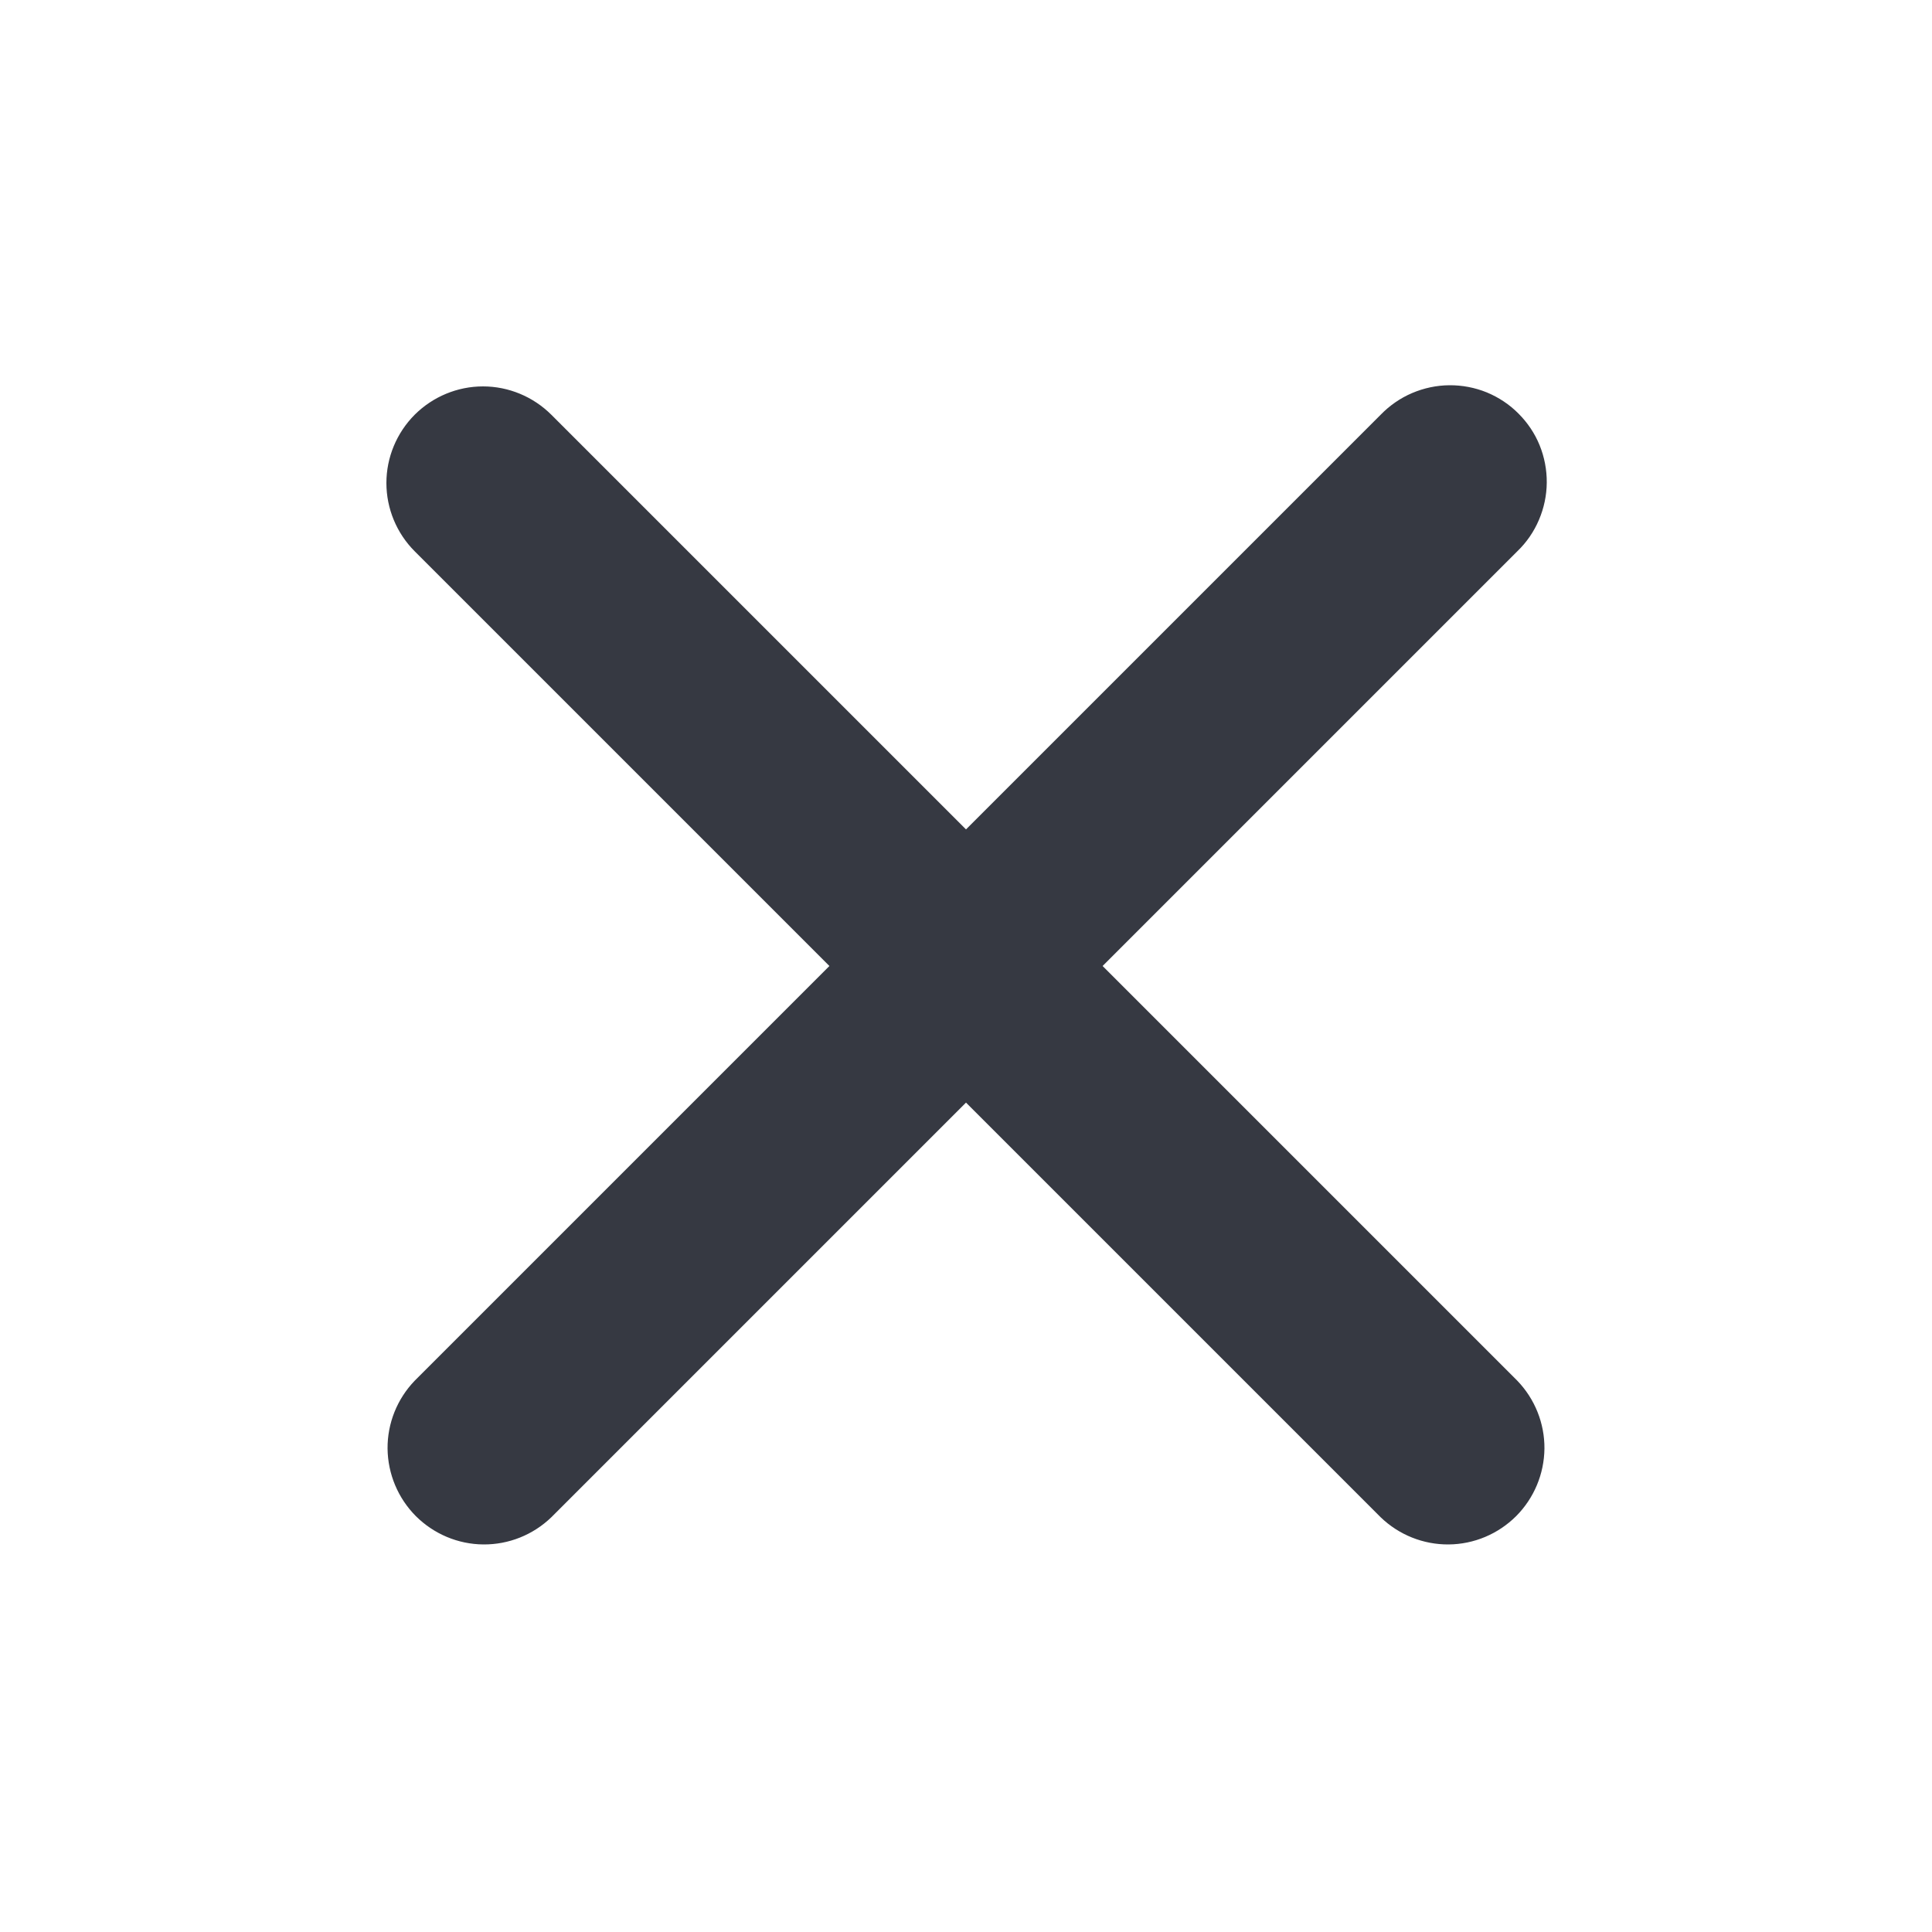 <svg width="20" height="20" viewBox="0 0 20 20" fill="none" xmlns="http://www.w3.org/2000/svg">
<path fill-rule="evenodd" clip-rule="evenodd" d="M4.293 4.293C4.481 4.106 4.735 4 5 4C5.265 4 5.519 4.106 5.707 4.293L10 8.586L14.293 4.293C14.385 4.198 14.496 4.121 14.618 4.069C14.74 4.017 14.871 3.989 15.004 3.988C15.136 3.987 15.268 4.012 15.391 4.062C15.514 4.113 15.626 4.187 15.719 4.281C15.813 4.375 15.888 4.486 15.938 4.609C15.988 4.732 16.013 4.864 16.012 4.996C16.011 5.129 15.983 5.26 15.931 5.382C15.879 5.504 15.803 5.615 15.707 5.707L11.414 10L15.707 14.293C15.889 14.482 15.99 14.734 15.988 14.996C15.985 15.259 15.88 15.509 15.695 15.695C15.509 15.88 15.259 15.986 14.996 15.988C14.734 15.99 14.482 15.889 14.293 15.707L10 11.414L5.707 15.707C5.518 15.889 5.266 15.99 5.004 15.988C4.741 15.986 4.491 15.88 4.305 15.695C4.12 15.509 4.015 15.259 4.012 14.996C4.01 14.734 4.111 14.482 4.293 14.293L8.586 10L4.293 5.707C4.106 5.52 4 5.265 4 5C4 4.735 4.106 4.481 4.293 4.293Z" fill="#363942"/>
</svg>
